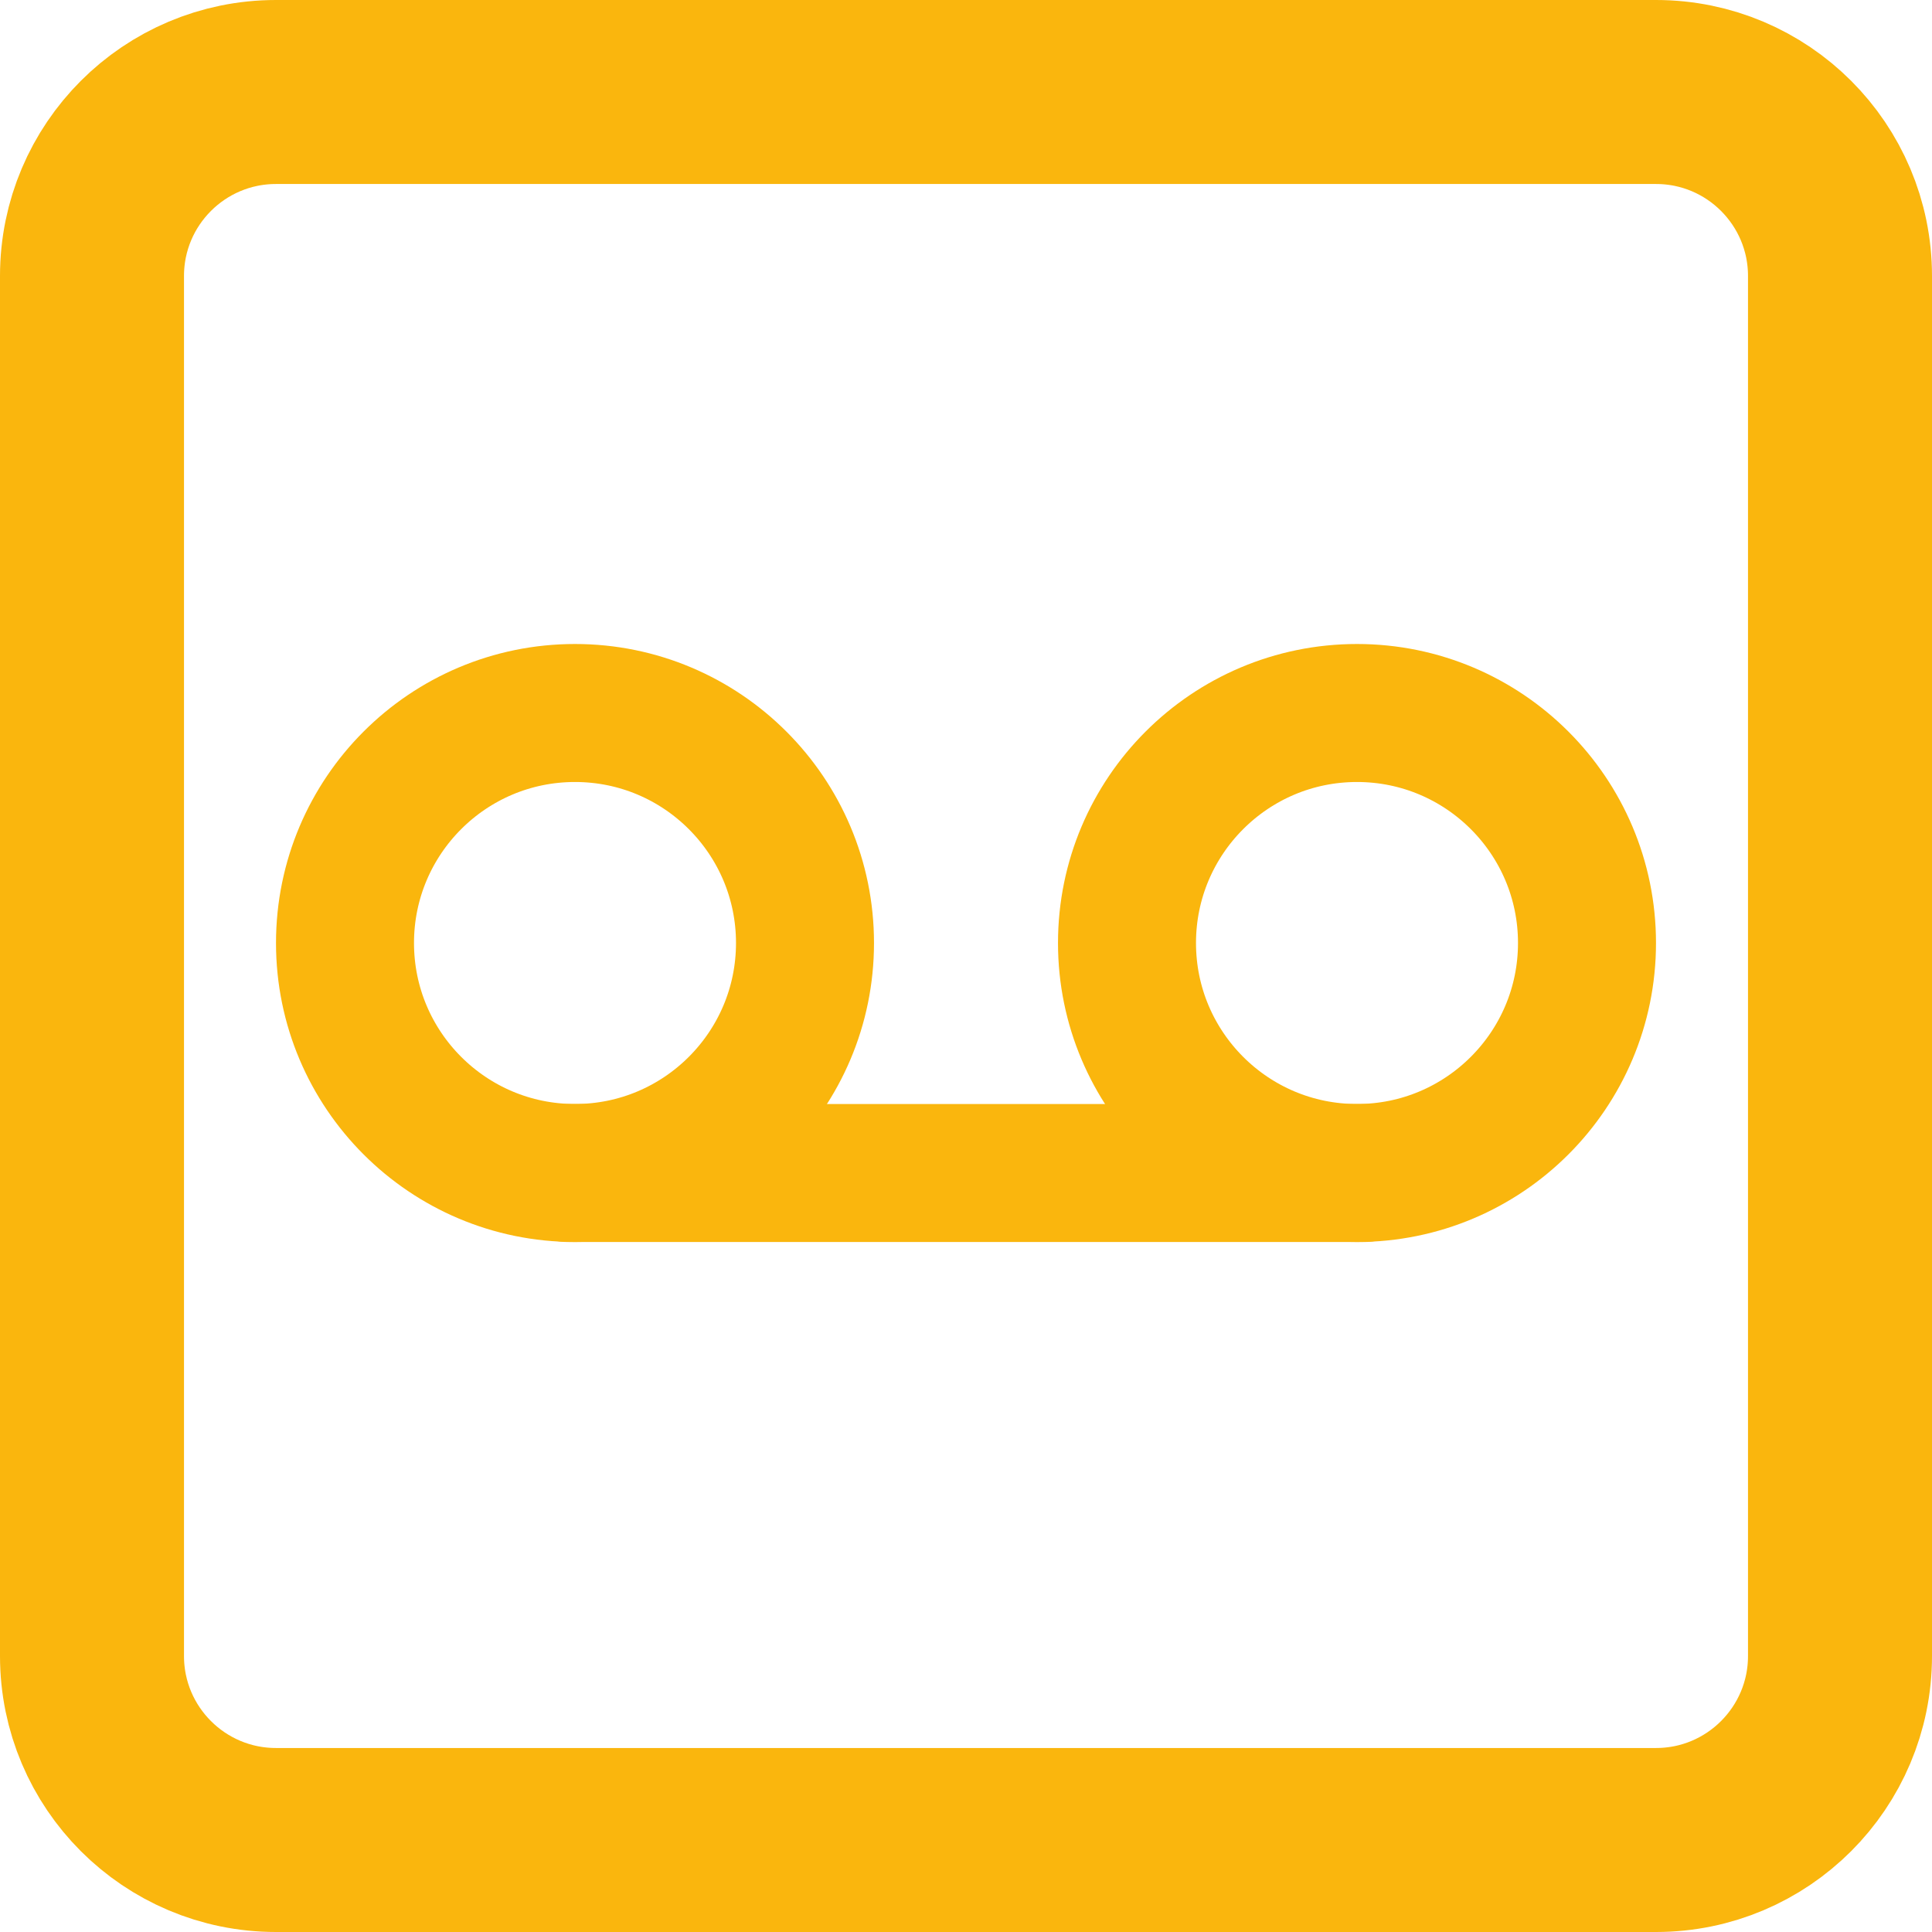 <svg width="42" height="42" viewBox="0 0 42 42" fill="none" xmlns="http://www.w3.org/2000/svg">
<g clip-path="url(#clip0_305_479)">
<path fill-rule="evenodd" clip-rule="evenodd" d="M11 25.5C11 24.672 11.597 24 12.333 24H29.667C30.403 24 31 24.672 31 25.5C31 26.328 30.403 27 29.667 27H12.333C11.597 27 11 26.328 11 25.5Z" fill="#FAB60D"/>
<path d="M2 6C2 3.791 3.791 2 6 2H36C38.209 2 40 3.791 40 6V36C40 38.209 38.209 40 36 40H6C3.791 40 2 38.209 2 36V6Z" stroke="#FAB60D" stroke-width="4"/>
<path d="M17.5 20.5C17.5 23.261 15.261 25.5 12.5 25.5C9.739 25.5 7.5 23.261 7.5 20.5C7.5 17.739 9.739 15.5 12.5 15.5C15.261 15.5 17.5 17.739 17.5 20.5Z" stroke="#FAB60D" stroke-width="3"/>
<path d="M34.5 20.5C34.5 23.261 32.261 25.5 29.5 25.5C26.739 25.5 24.5 23.261 24.5 20.5C24.5 17.739 26.739 15.5 29.5 15.5C32.261 15.5 34.5 17.739 34.5 20.5Z" stroke="#FAB60D" stroke-width="3"/>
</g>
<defs>
<clipPath id="clip0_305_479">
<rect width="42" height="42" fill="white"/>
</clipPath>
</defs>
</svg>
